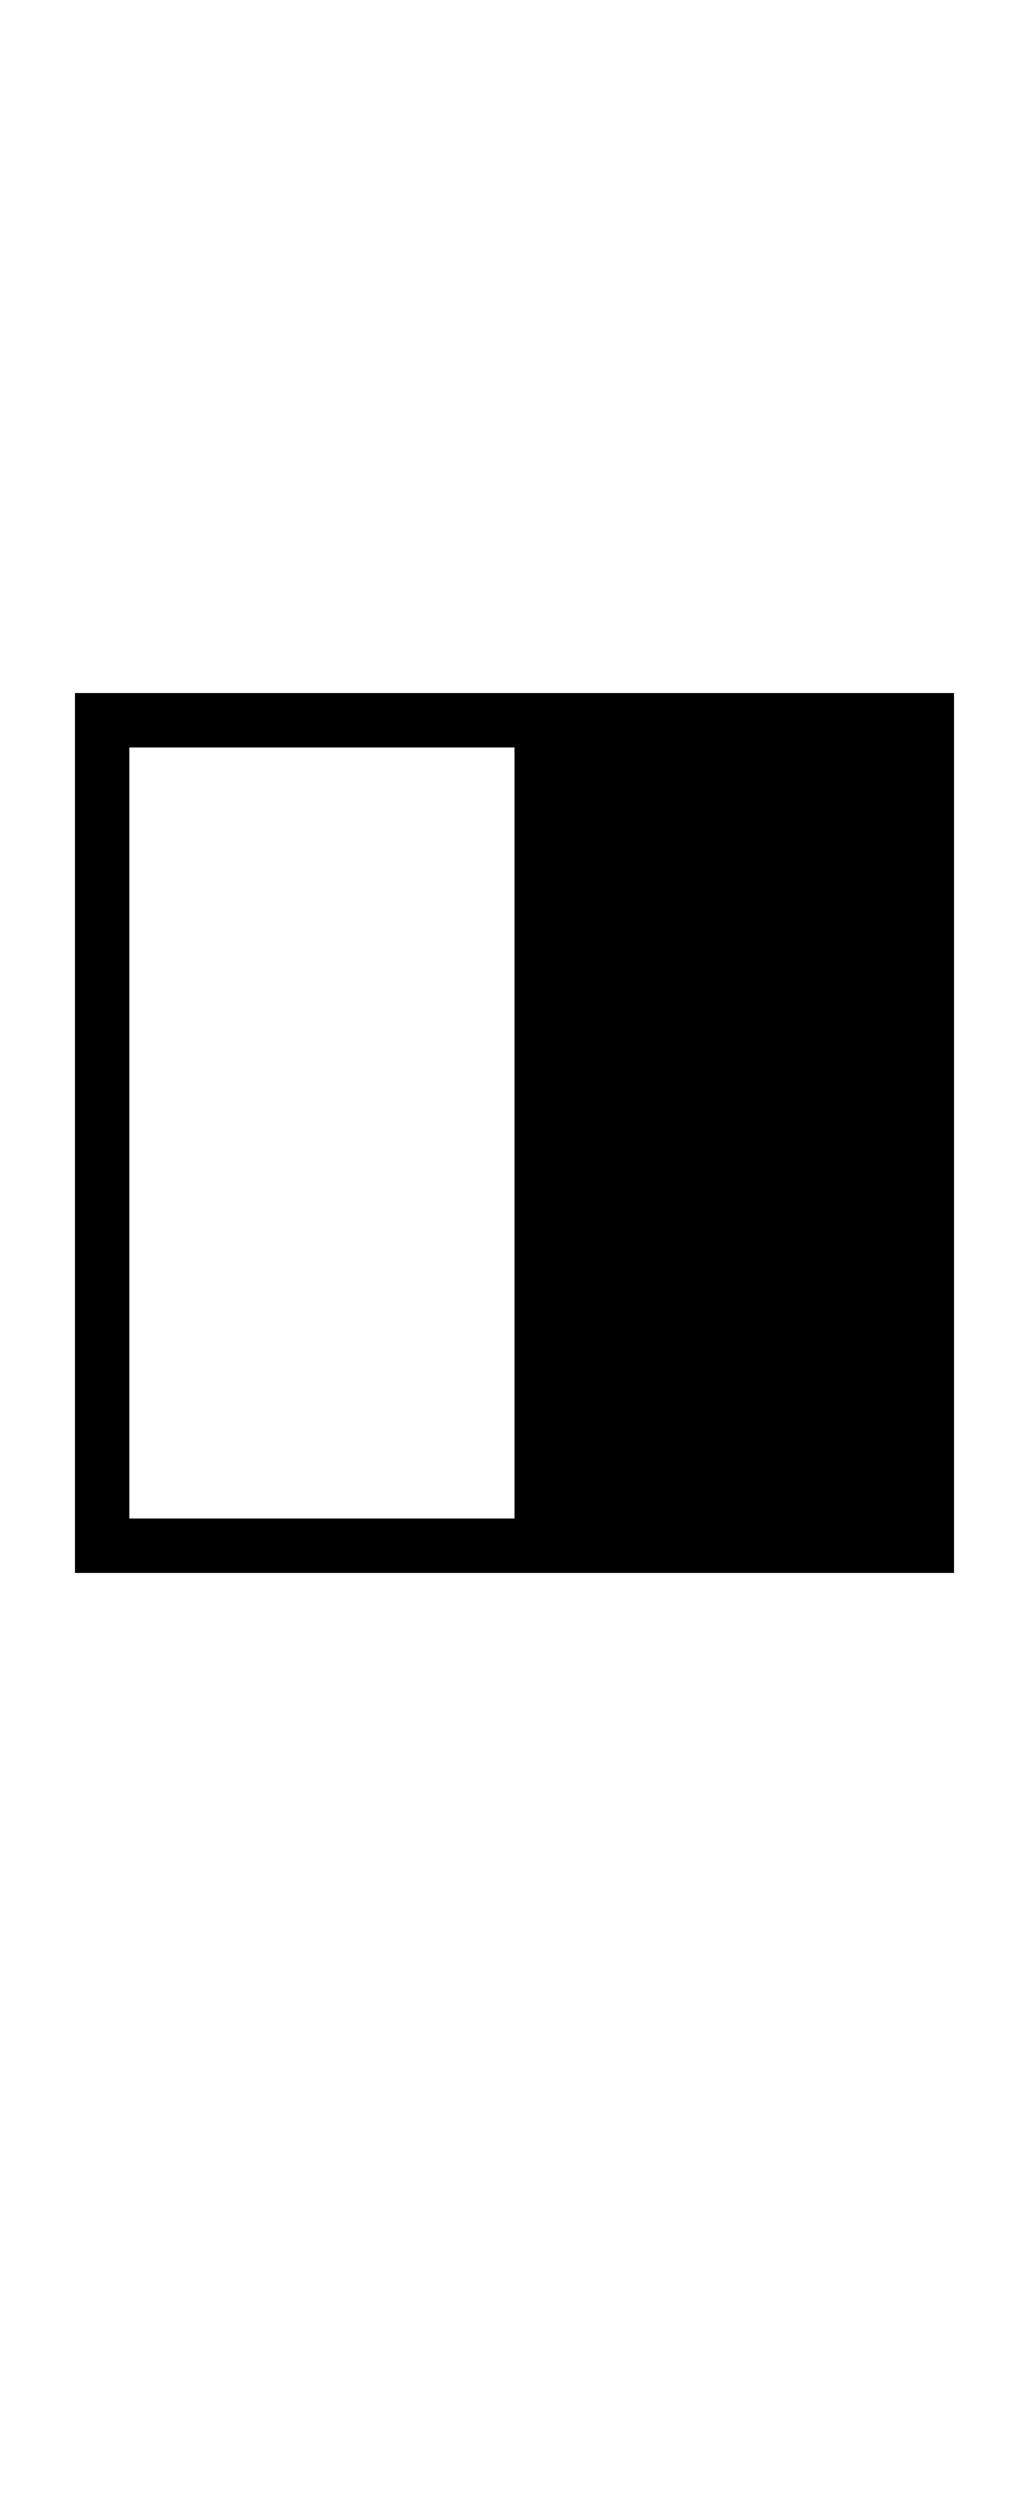 <?xml version="1.0" encoding="UTF-8" standalone="no"?>
<!DOCTYPE svg PUBLIC "-//W3C//DTD SVG 1.1//EN" "http://www.w3.org/Graphics/SVG/1.1/DTD/svg11.dtd">
 <svg xmlns="http://www.w3.org/2000/svg" xmlns:xlink="http://www.w3.org/1999/xlink" width="140" height="339.8"><path fill="black" d="M129.80 213.80L10.20 213.80L10.20 94.20L129.80 94.20L129.80 213.80ZM17.60 101.60L17.60 206.40L70 206.40L70 101.60L17.60 101.60Z"/></svg>